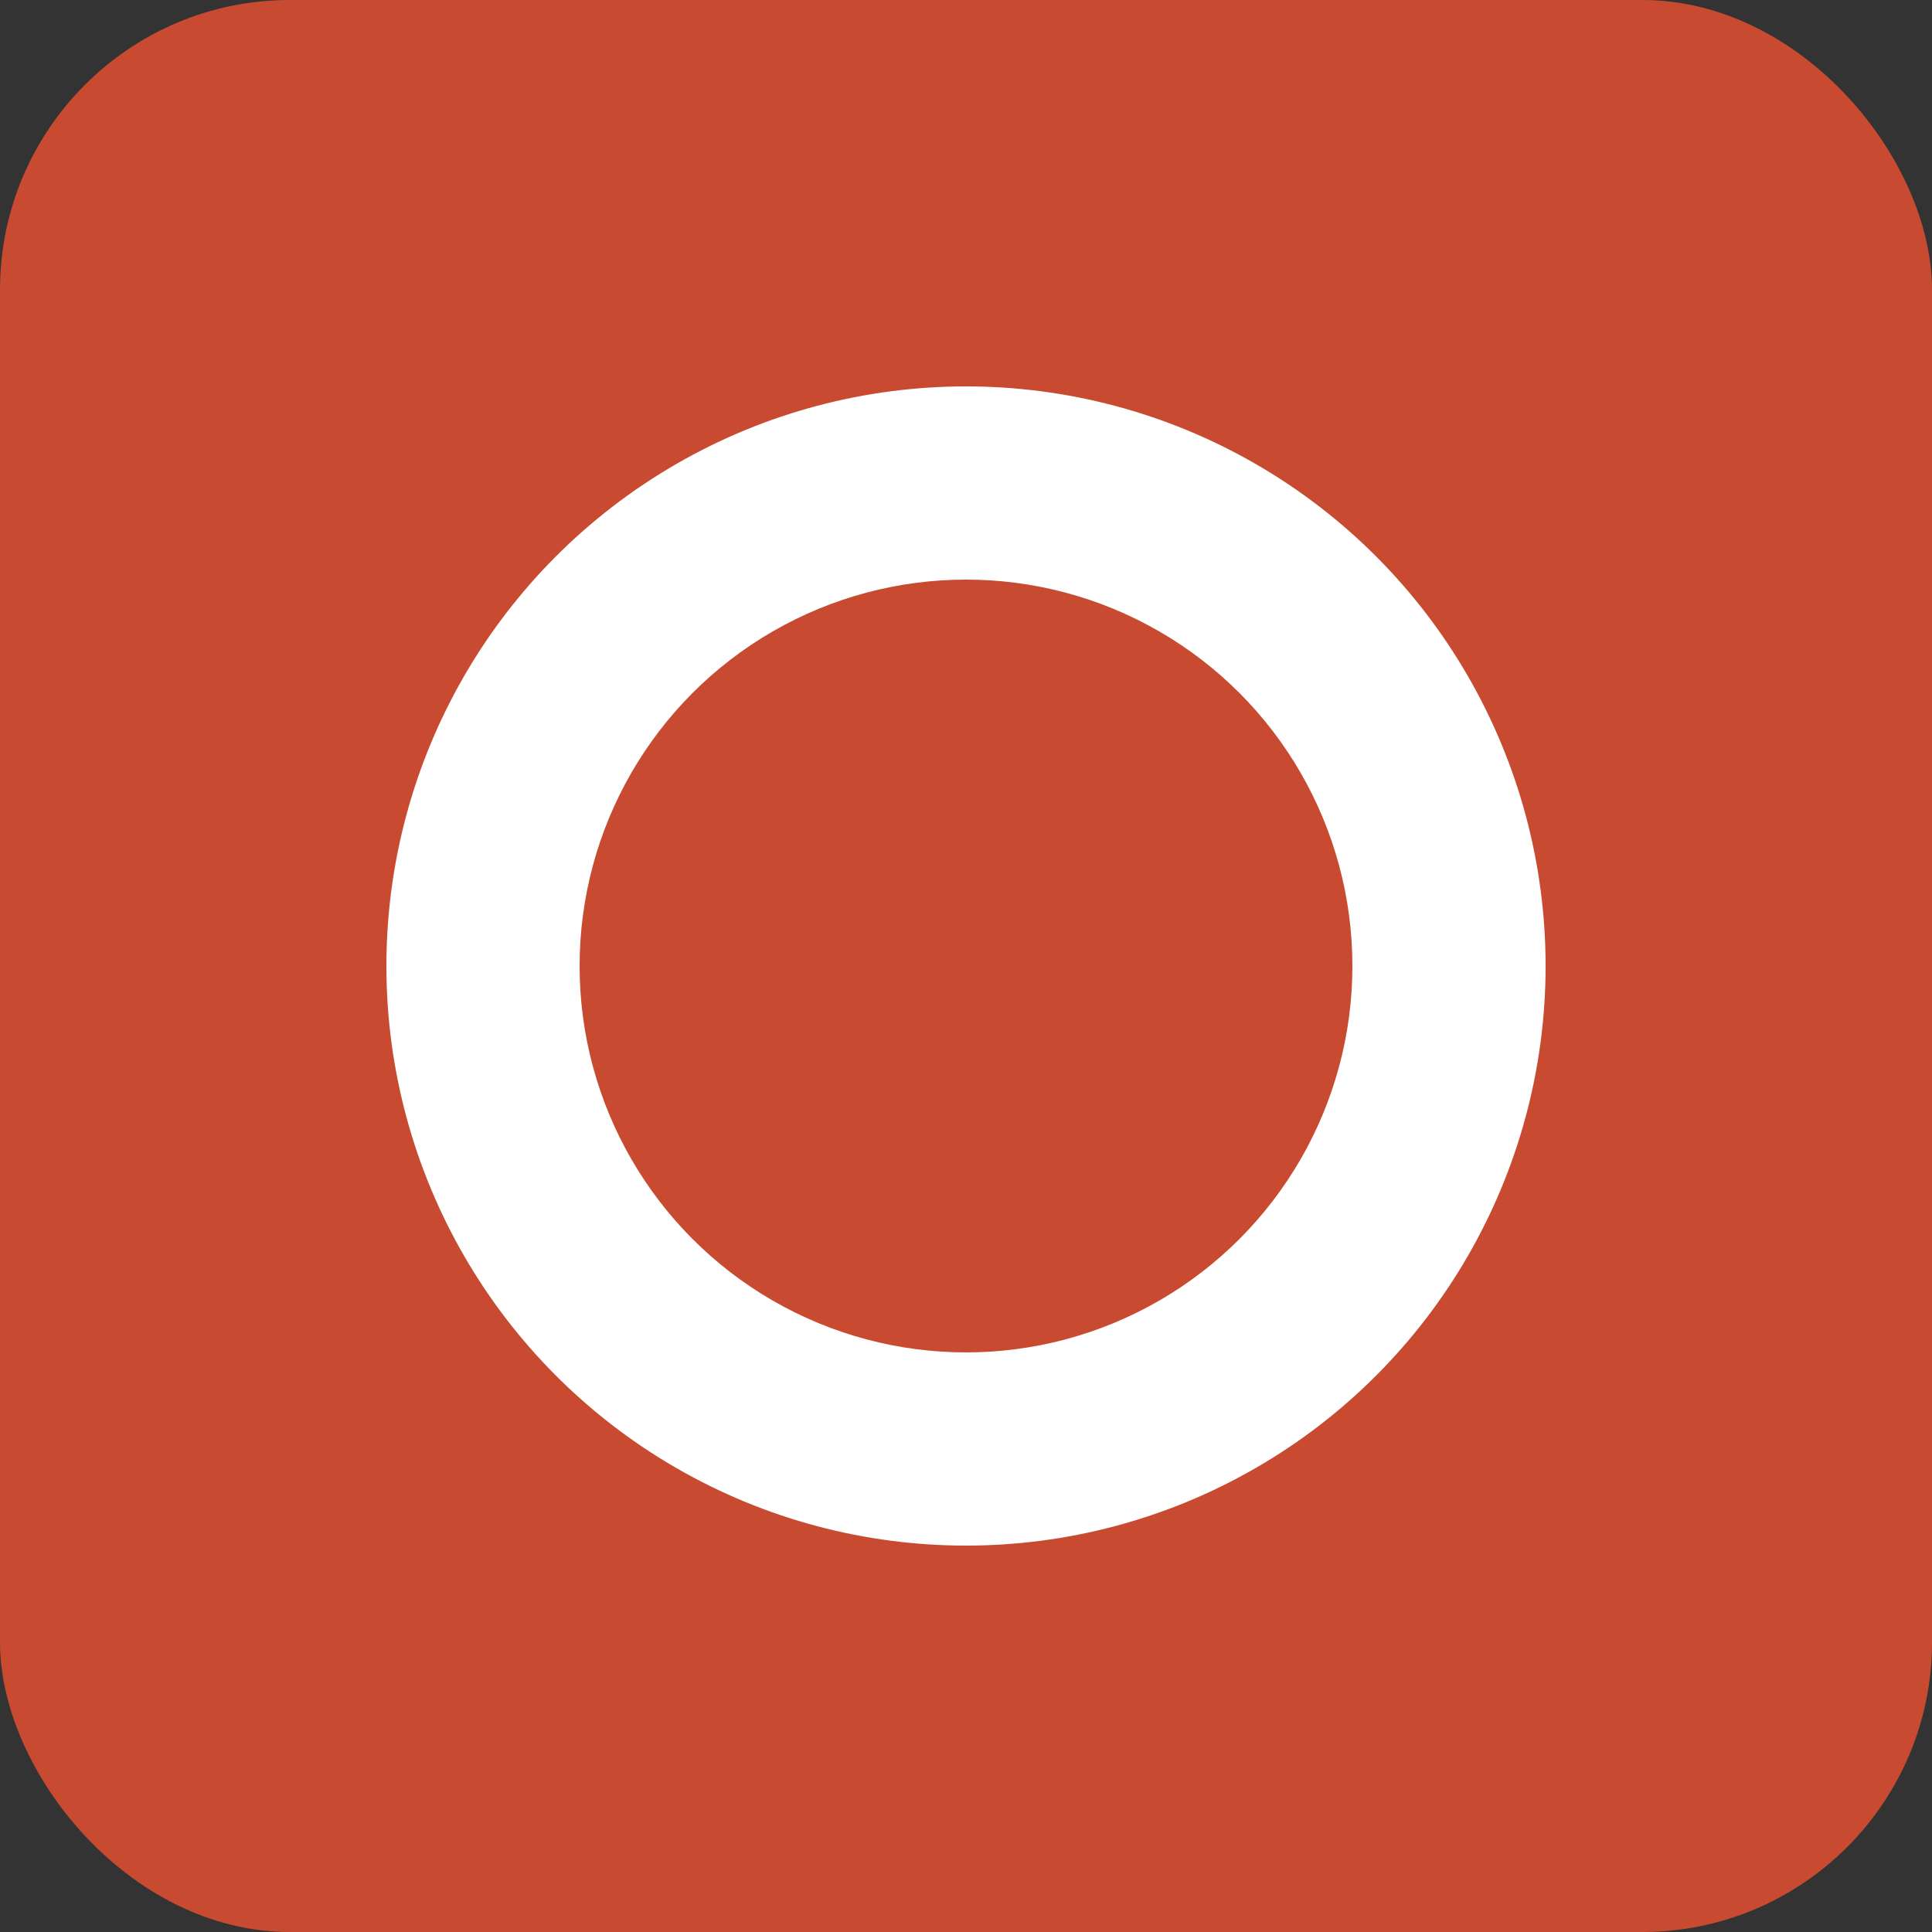 <svg xmlns="http://www.w3.org/2000/svg" viewBox="0 0 100 100">
  <rect x="0" y="0" width="100" height="100" fill="#333333" stroke="none"/>
  <rect width="100" height="100" fill="#C84B31" rx="15"/>
  <circle cx="50" cy="50" r="30" fill="#FFFFFF"/>
  <circle cx="50" cy="50" r="20" fill="#C84B31"/>
</svg>
